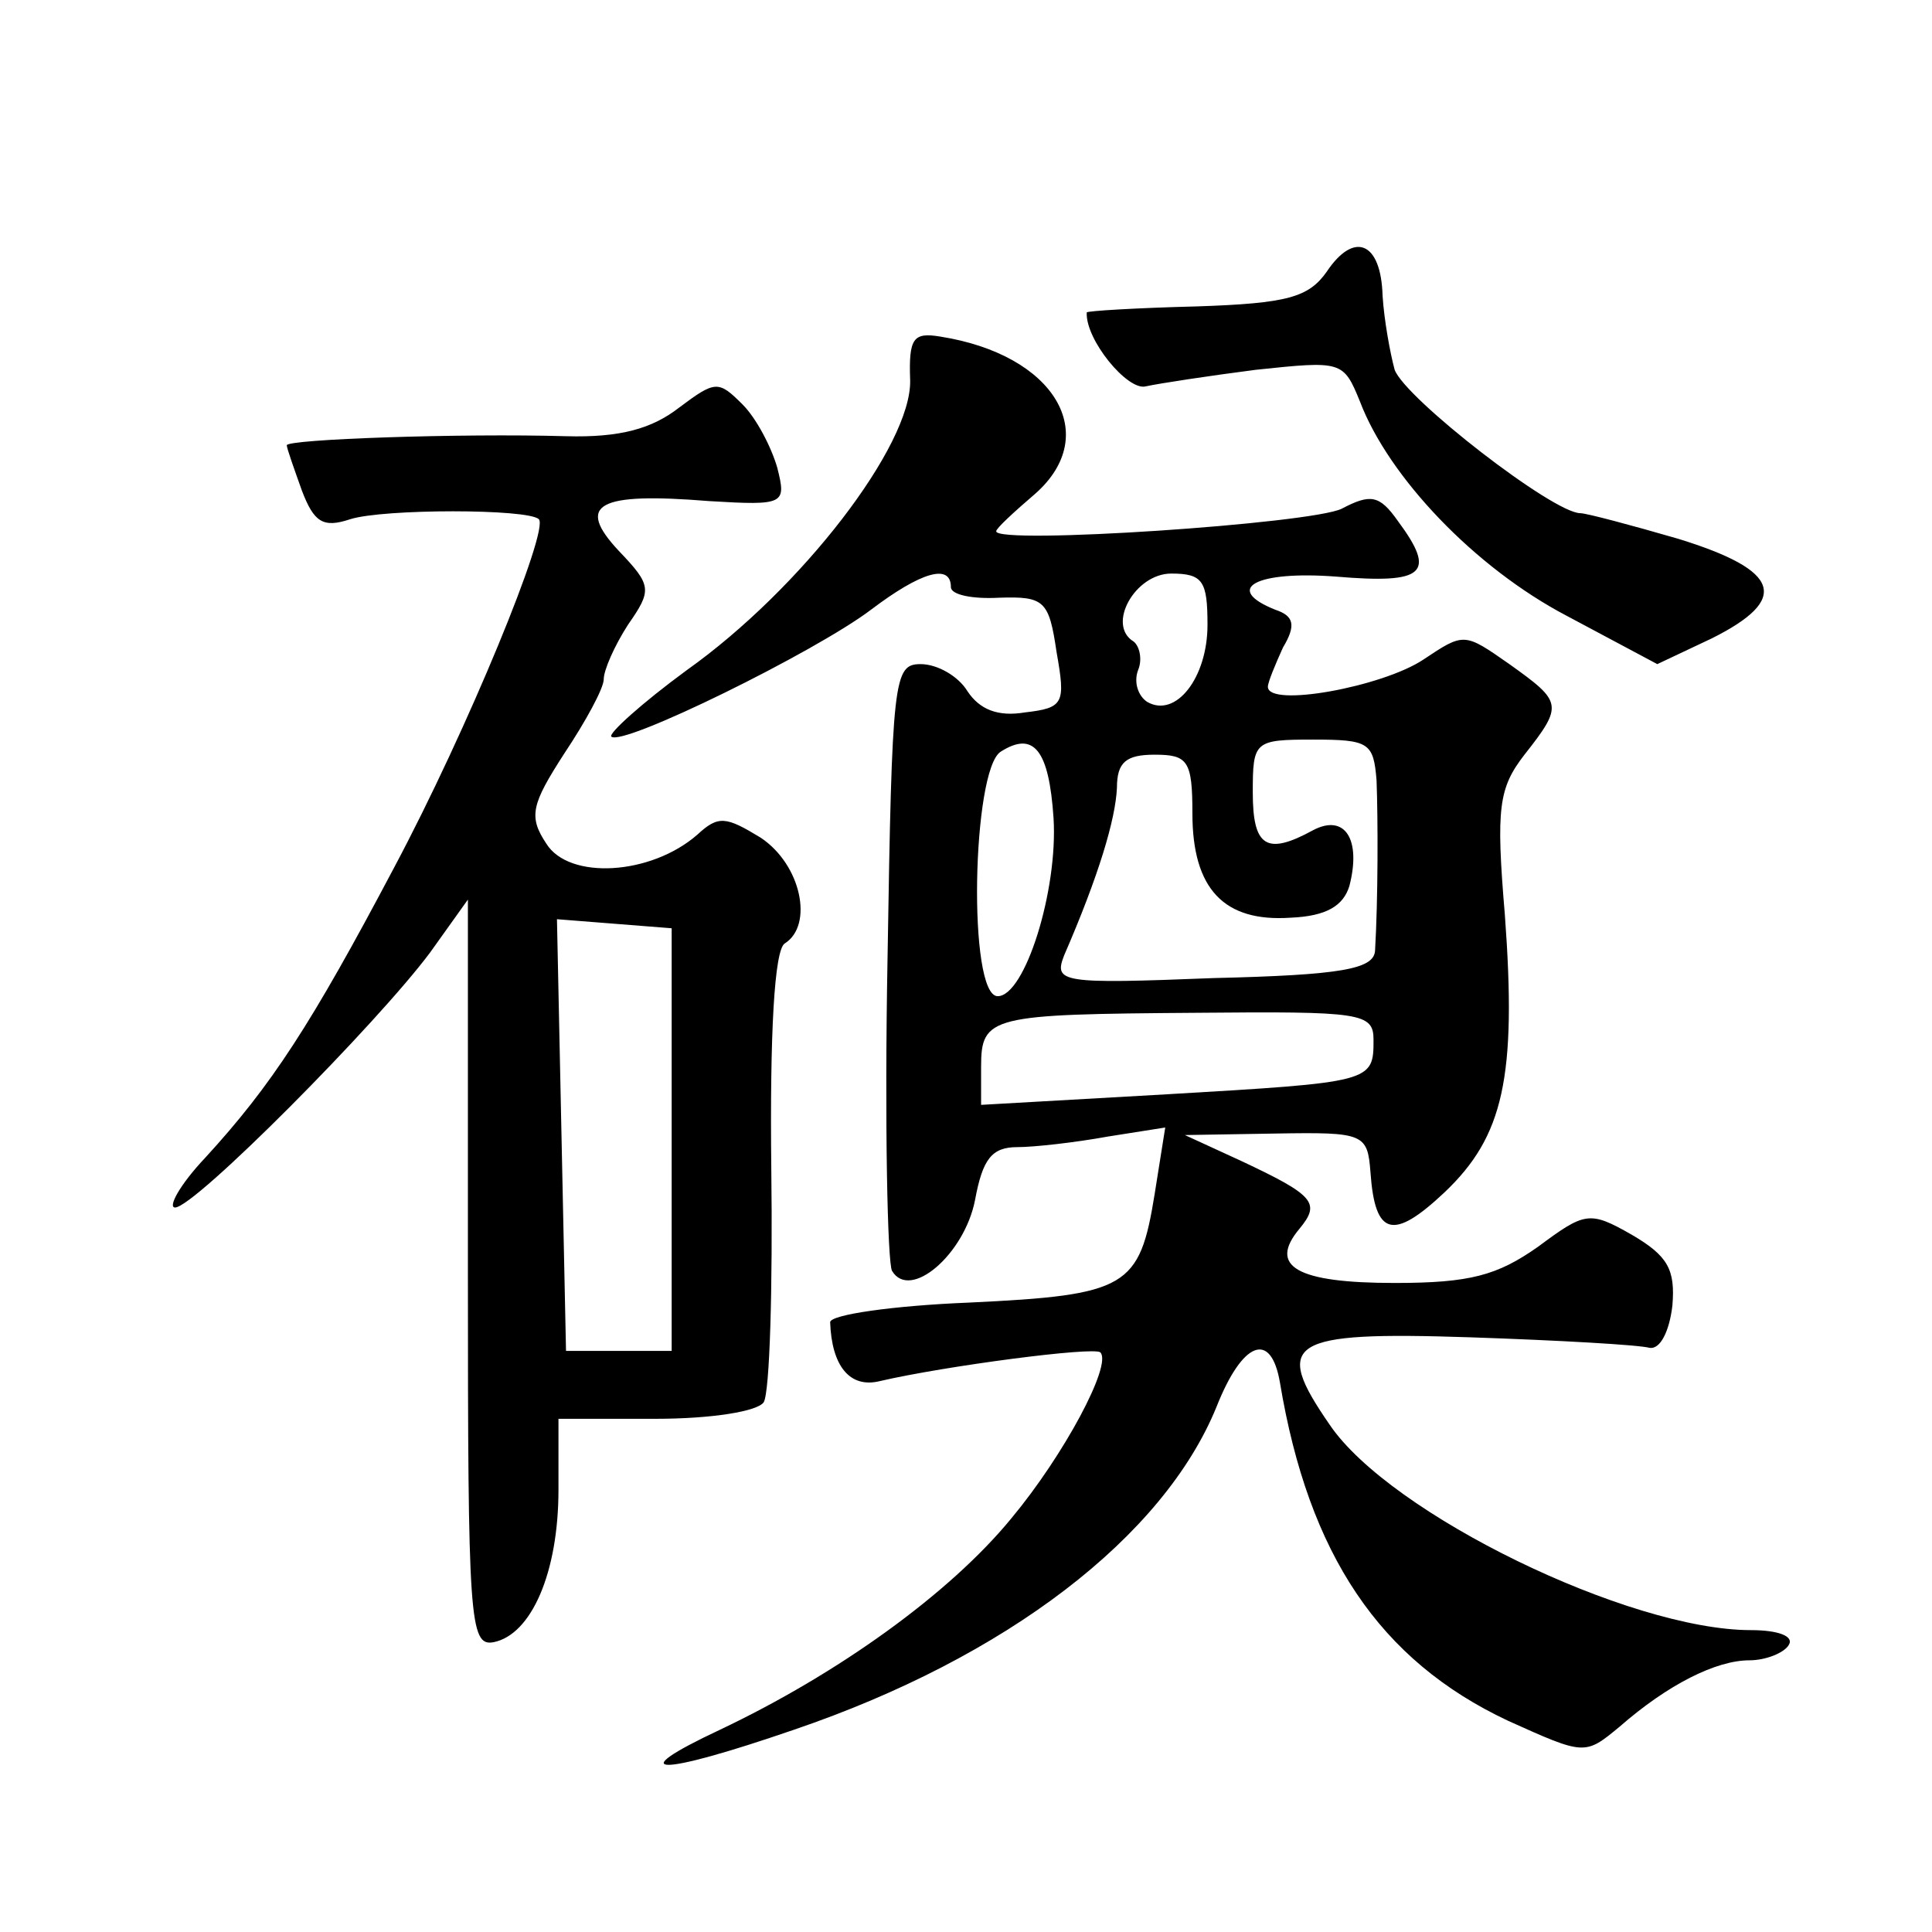 <?xml version="1.0" standalone="no"?>
<!DOCTYPE svg PUBLIC "-//W3C//DTD SVG 20010904//EN"
 "http://www.w3.org/TR/2001/REC-SVG-20010904/DTD/svg10.dtd">
<svg version="1.0" xmlns="http://www.w3.org/2000/svg"
 width="128pt" height="128pt" viewBox="0 0 128 128"
 preserveAspectRatio="xMidYMid meet">
<g transform="translate(0,128) scale(0.1,-0.1)"
fill="#0" stroke="none">
<path d="M879 1100 c-12 -17 -26 -21 -86 -23 -40 -1 -73 -3 -73 -4 -1 -18 27 -52
39 -49 9 2 42 7 73 11 57 6 58 6 69 -21 19 -50 76 -110 137 -142 l60 -32 36 17
c52 26 46 45 -22 66 -31 9 -61 17 -65 17 -18 0 -116 76 -123 95 -3 11 -7 33 -8
49 -1 36 -19 43 -37 16z M603 1028 c1 -43 -72 -138 -148 -192 -30 -22 -52 -42 -50
-44 7 -7 135 56 172 84 33 25 53 31 53 15 0 -5 14 -8 32 -7 30 1 33 -2 38 -36 6
-34 5 -37 -21 -40 -18 -3 -30 2 -38 14 -6 10 -20 18 -31 18 -18 0 -19 -9 -22 -196
-2 -108 0 -201 3 -206 12 -20 48 11 55 47 5 27 11 35 28 35 11 0 38 3 60 7 l38
6 -7 -44 c-10 -62 -18 -67 -123 -72 -50 -2 -92 -8 -92 -13 1 -29 13 -44 33 -39
43 10 142 23 146 19 8 -8 -24 -68 -59 -110 -41 -50 -115 -103 -193 -140 -66 -31
-41 -31 49 0 141 48 245 128 280 214 17 43 36 51 42 16 19 -114 66 -184 151 -224
51 -23 51 -23 74 -4 32 28 64 44 86 44 11 0 23 5 26 10 4 6 -7 10 -25 10 -81 0
-239 77 -279 136 -38 55 -28 62 93 58 59 -2 112 -5 119 -7 7 -1 13 11 15 28 2 24
-3 33 -27 47 -28 16 -31 15 -62 -8 -27 -19 -45 -24 -95 -24 -65 0 -84 11 -63 36
14 17 10 22 -39 45 l-37 17 60 1 c59 1 61 0 63 -26 3 -42 15 -45 49 -13 39 37 48
76 40 184 -6 71 -4 84 13 106 26 33 25 35 -10 60 -30 21 -30 21 -57 3 -27 -18 -103
-32 -103 -18 0 3 5 15 10 26 9 15 7 21 -5 25 -35 14 -13 26 40 22 59 -5 67 2 41
37 -12 17 -18 18 -37 8 -20 -10 -229 -24 -229 -15 0 2 12 13 26 25 44 39 13 92
-63 104 -18 3 -21 -1 -20 -29z m197 -162 c0 -35 -21 -62 -40 -51 -6 4 -9 13 -6
21 3 7 1 16 -3 19 -18 11 1 45 25 45 21 0 24 -5 24 -34z m-102 -128 c3 -48 -19
-118 -37 -118 -20 0 -17 150 2 162 22 14 32 1 35 -44z m214 25 c1 -26 1 -79 -1
-113 -1 -12 -22 -16 -107 -18 -101 -4 -106 -3 -99 15 23 53 34 90 35 111 0 17 6
22 25 22 22 0 25 -4 25 -39 0 -50 21 -72 65 -69 24 1 35 8 39 21 8 31 -3 48 -24
37 -31 -17 -40 -11 -40 25 0 34 1 35 40 35 37 0 40 -2 42 -27z m-2 -172 c0 -28
-1 -28 -137 -36 l-123 -7 0 25 c0 34 6 35 143 36 109 1 117 0 117 -18z M450 1010
c-18 -14 -39 -20 -75 -19 -70 2 -185 -2 -185 -6 0 -2 5 -16 10 -30 8 -21 14 -25
32 -19 22 7 118 7 125 0 7 -7 -47 -139 -96 -231 -55 -104 -81 -144 -125 -192 -17
-18 -25 -33 -20 -33 13 0 134 122 169 169 l25 35 0 -248 c0 -229 1 -247 17 -244
25 5 43 46 43 101 l0 47 64 0 c38 0 68 5 72 11 4 7 6 76 5 155 -1 89 2 145 9 149
19 12 11 52 -16 70 -23 14 -28 15 -42 2 -31 -27 -85 -30 -100 -6 -12 18 -10 26
12 60 14 21 26 43 26 49 0 6 7 22 16 36 16 23 16 26 -6 49 -29 31 -14 39 60 33
50 -3 51 -2 45 22 -4 14 -14 33 -23 42 -16 16 -18 16 -42 -2z m-5 -485 l0 -140
-35 0 -35 0 -3 143 -3 143 38 -3 38 -3 0 -140z"/>
</g>
</svg>

